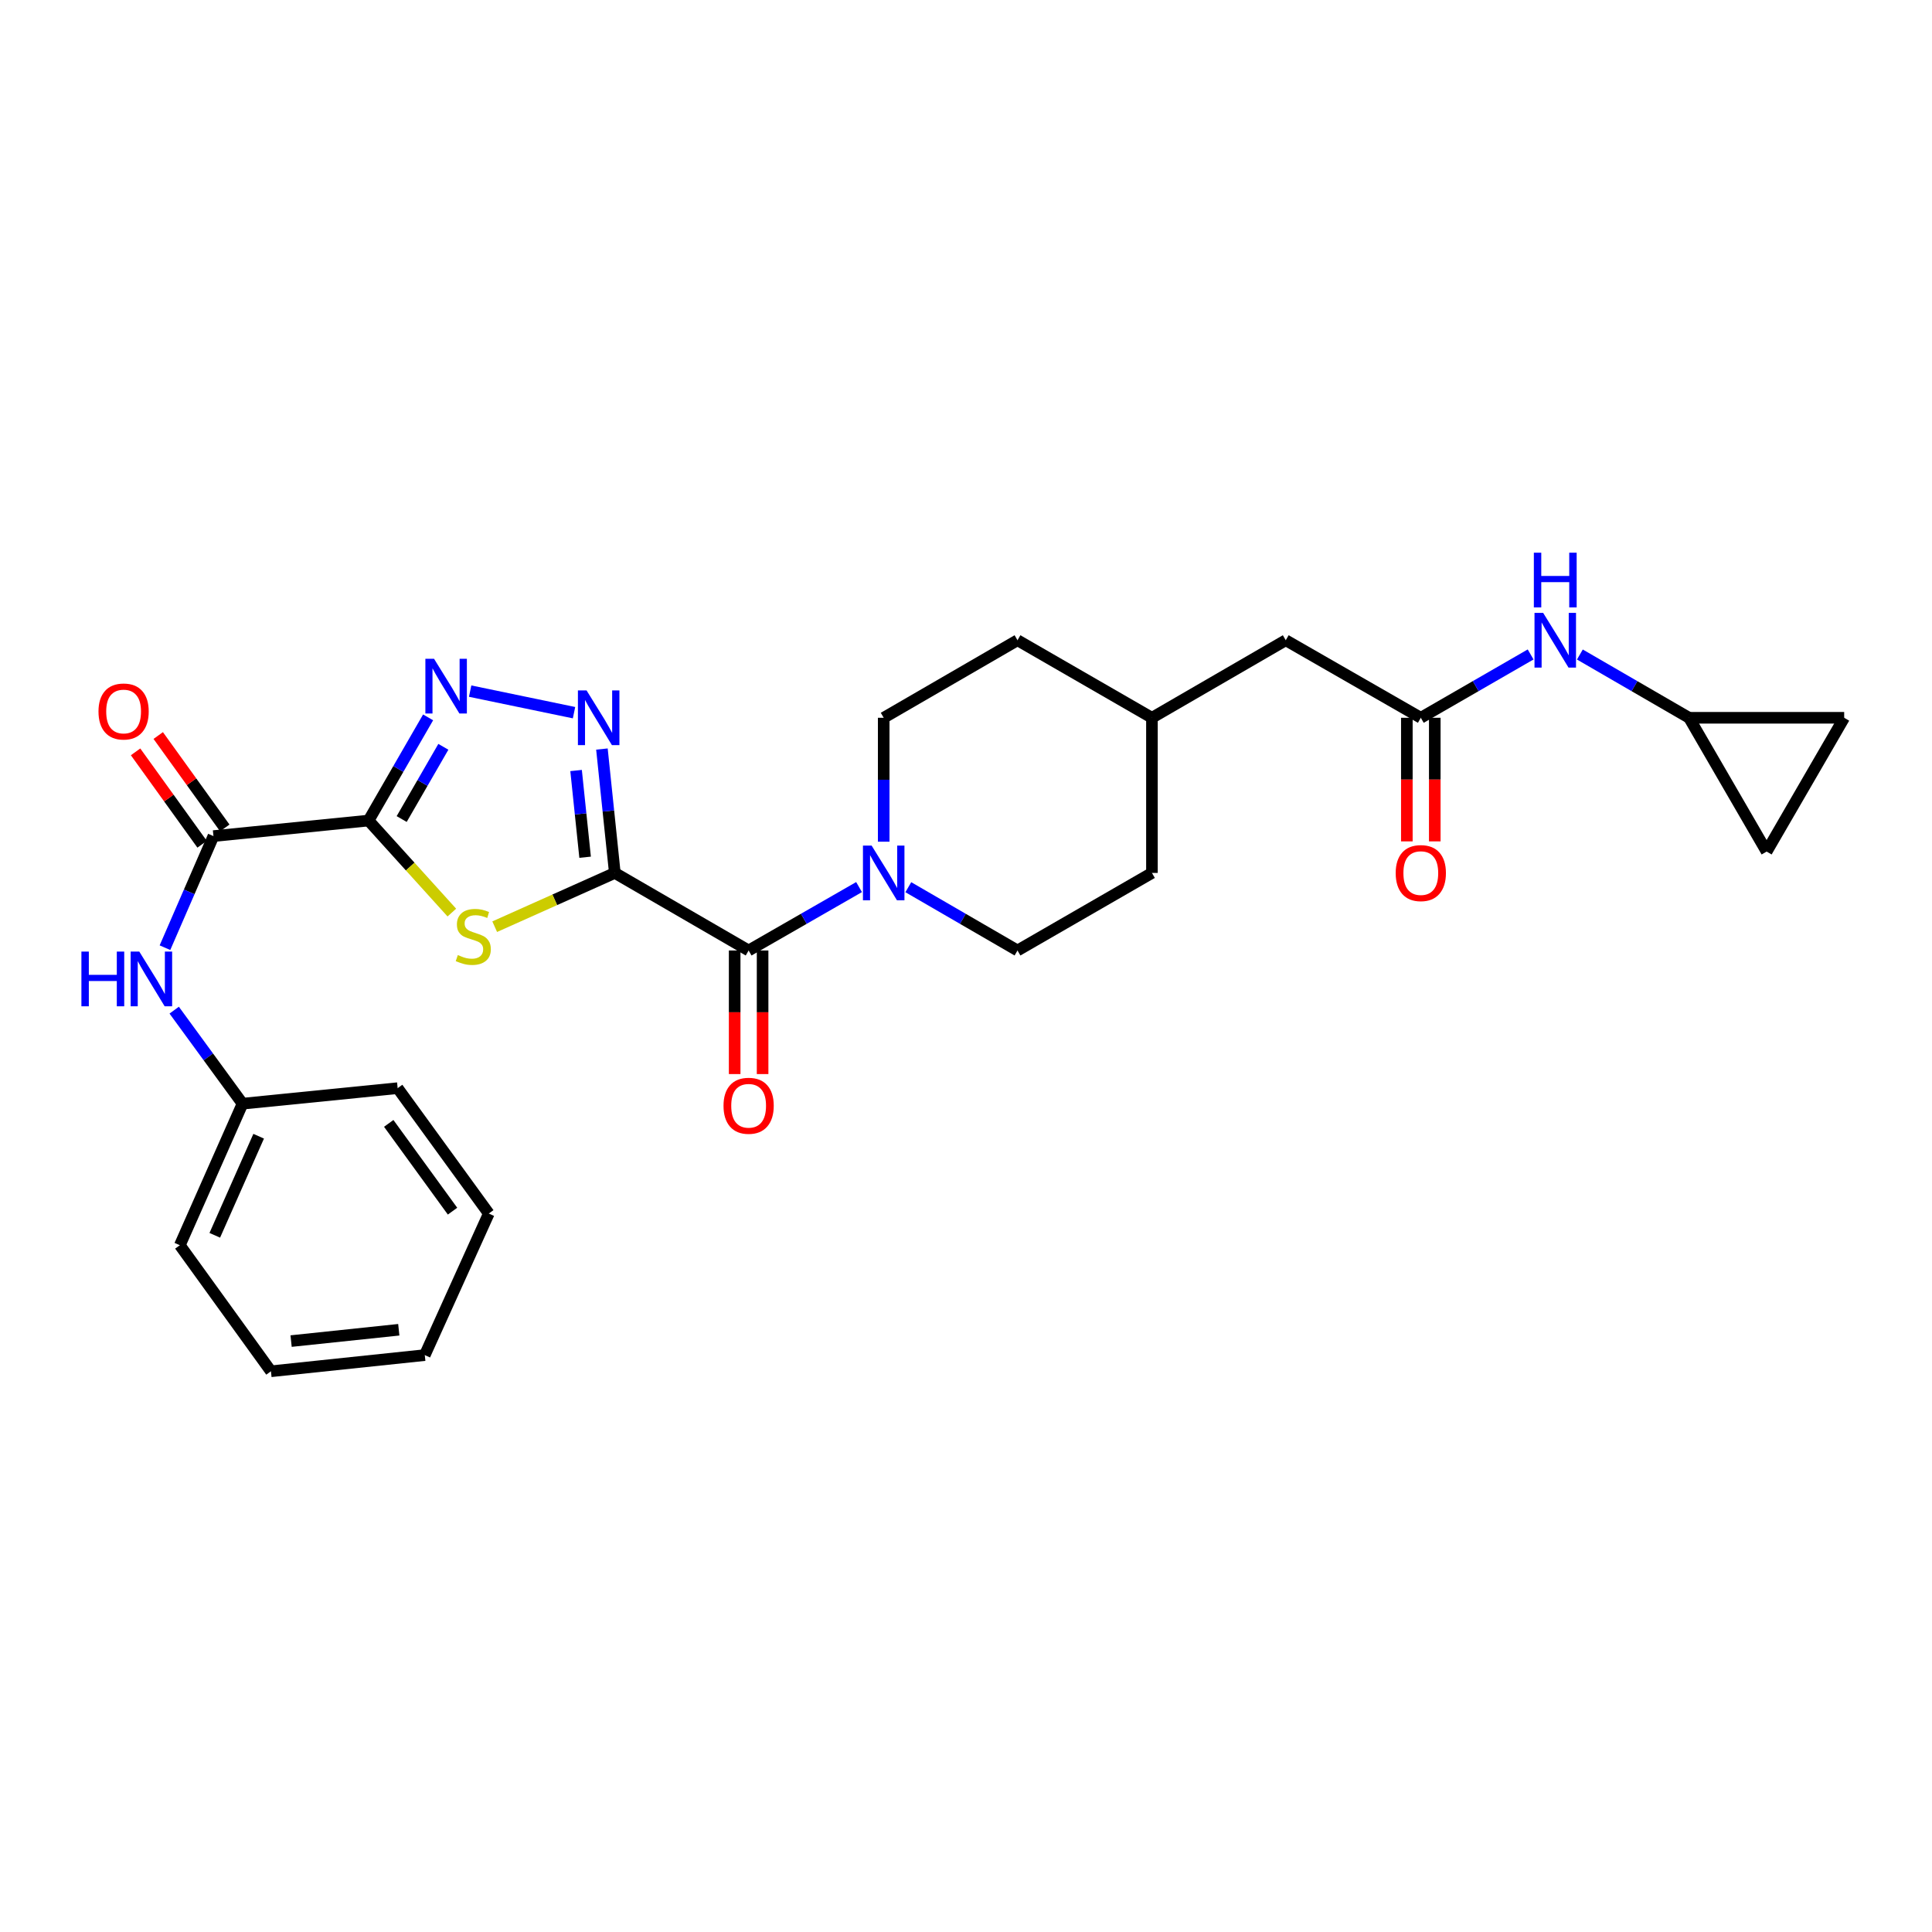 <?xml version='1.0' encoding='iso-8859-1'?>
<svg version='1.1' baseProfile='full'
              xmlns='http://www.w3.org/2000/svg'
                      xmlns:rdkit='http://www.rdkit.org/xml'
                      xmlns:xlink='http://www.w3.org/1999/xlink'
                  xml:space='preserve'
width='1000px' height='1000px' viewBox='0 0 1000 1000'>
<!-- END OF HEADER -->
<rect style='opacity:1.0;fill:#FFFFFF;stroke:none' width='1000' height='1000' x='0' y='0'> </rect>
<path class='bond-1' d='M 318.23,451.827 L 287.143,465.74' style='fill:none;fill-rule:evenodd;stroke:#000000;stroke-width:6px;stroke-linecap:butt;stroke-linejoin:miter;stroke-opacity:1' />
<path class='bond-1' d='M 287.143,465.74 L 256.056,479.652' style='fill:none;fill-rule:evenodd;stroke:#CCCC00;stroke-width:6px;stroke-linecap:butt;stroke-linejoin:miter;stroke-opacity:1' />
<path class='bond-2' d='M 318.23,451.827 L 314.892,419.765' style='fill:none;fill-rule:evenodd;stroke:#000000;stroke-width:6px;stroke-linecap:butt;stroke-linejoin:miter;stroke-opacity:1' />
<path class='bond-2' d='M 314.892,419.765 L 311.554,387.703' style='fill:none;fill-rule:evenodd;stroke:#0000FF;stroke-width:6px;stroke-linecap:butt;stroke-linejoin:miter;stroke-opacity:1' />
<path class='bond-2' d='M 302.852,443.705 L 300.515,421.261' style='fill:none;fill-rule:evenodd;stroke:#000000;stroke-width:6px;stroke-linecap:butt;stroke-linejoin:miter;stroke-opacity:1' />
<path class='bond-2' d='M 300.515,421.261 L 298.179,398.818' style='fill:none;fill-rule:evenodd;stroke:#0000FF;stroke-width:6px;stroke-linecap:butt;stroke-linejoin:miter;stroke-opacity:1' />
<path class='bond-4' d='M 318.23,451.827 L 387.49,491.97' style='fill:none;fill-rule:evenodd;stroke:#000000;stroke-width:6px;stroke-linecap:butt;stroke-linejoin:miter;stroke-opacity:1' />
<path class='bond-0' d='M 190.766,424.717 L 212.318,448.533' style='fill:none;fill-rule:evenodd;stroke:#000000;stroke-width:6px;stroke-linecap:butt;stroke-linejoin:miter;stroke-opacity:1' />
<path class='bond-0' d='M 212.318,448.533 L 233.87,472.349' style='fill:none;fill-rule:evenodd;stroke:#CCCC00;stroke-width:6px;stroke-linecap:butt;stroke-linejoin:miter;stroke-opacity:1' />
<path class='bond-5' d='M 190.766,424.717 L 110.479,432.763' style='fill:none;fill-rule:evenodd;stroke:#000000;stroke-width:6px;stroke-linecap:butt;stroke-linejoin:miter;stroke-opacity:1' />
<path class='bond-28' d='M 190.766,424.717 L 206.176,398.014' style='fill:none;fill-rule:evenodd;stroke:#000000;stroke-width:6px;stroke-linecap:butt;stroke-linejoin:miter;stroke-opacity:1' />
<path class='bond-28' d='M 206.176,398.014 L 221.586,371.311' style='fill:none;fill-rule:evenodd;stroke:#0000FF;stroke-width:6px;stroke-linecap:butt;stroke-linejoin:miter;stroke-opacity:1' />
<path class='bond-28' d='M 207.908,423.931 L 218.695,405.239' style='fill:none;fill-rule:evenodd;stroke:#000000;stroke-width:6px;stroke-linecap:butt;stroke-linejoin:miter;stroke-opacity:1' />
<path class='bond-28' d='M 218.695,405.239 L 229.482,386.547' style='fill:none;fill-rule:evenodd;stroke:#0000FF;stroke-width:6px;stroke-linecap:butt;stroke-linejoin:miter;stroke-opacity:1' />
<path class='bond-3' d='M 297.114,368.878 L 243.347,357.722' style='fill:none;fill-rule:evenodd;stroke:#0000FF;stroke-width:6px;stroke-linecap:butt;stroke-linejoin:miter;stroke-opacity:1' />
<path class='bond-6' d='M 387.49,491.97 L 416.068,475.56' style='fill:none;fill-rule:evenodd;stroke:#000000;stroke-width:6px;stroke-linecap:butt;stroke-linejoin:miter;stroke-opacity:1' />
<path class='bond-6' d='M 416.068,475.56 L 444.646,459.151' style='fill:none;fill-rule:evenodd;stroke:#0000FF;stroke-width:6px;stroke-linecap:butt;stroke-linejoin:miter;stroke-opacity:1' />
<path class='bond-13' d='M 380.263,491.97 L 380.263,523.953' style='fill:none;fill-rule:evenodd;stroke:#000000;stroke-width:6px;stroke-linecap:butt;stroke-linejoin:miter;stroke-opacity:1' />
<path class='bond-13' d='M 380.263,523.953 L 380.263,555.937' style='fill:none;fill-rule:evenodd;stroke:#FF0000;stroke-width:6px;stroke-linecap:butt;stroke-linejoin:miter;stroke-opacity:1' />
<path class='bond-13' d='M 394.718,491.97 L 394.718,523.953' style='fill:none;fill-rule:evenodd;stroke:#000000;stroke-width:6px;stroke-linecap:butt;stroke-linejoin:miter;stroke-opacity:1' />
<path class='bond-13' d='M 394.718,523.953 L 394.718,555.937' style='fill:none;fill-rule:evenodd;stroke:#FF0000;stroke-width:6px;stroke-linecap:butt;stroke-linejoin:miter;stroke-opacity:1' />
<path class='bond-8' d='M 110.479,432.763 L 97.933,461.643' style='fill:none;fill-rule:evenodd;stroke:#000000;stroke-width:6px;stroke-linecap:butt;stroke-linejoin:miter;stroke-opacity:1' />
<path class='bond-8' d='M 97.933,461.643 L 85.386,490.522' style='fill:none;fill-rule:evenodd;stroke:#0000FF;stroke-width:6px;stroke-linecap:butt;stroke-linejoin:miter;stroke-opacity:1' />
<path class='bond-14' d='M 116.344,428.54 L 99.123,404.625' style='fill:none;fill-rule:evenodd;stroke:#000000;stroke-width:6px;stroke-linecap:butt;stroke-linejoin:miter;stroke-opacity:1' />
<path class='bond-14' d='M 99.123,404.625 L 81.902,380.71' style='fill:none;fill-rule:evenodd;stroke:#FF0000;stroke-width:6px;stroke-linecap:butt;stroke-linejoin:miter;stroke-opacity:1' />
<path class='bond-14' d='M 104.614,436.986 L 87.394,413.071' style='fill:none;fill-rule:evenodd;stroke:#000000;stroke-width:6px;stroke-linecap:butt;stroke-linejoin:miter;stroke-opacity:1' />
<path class='bond-14' d='M 87.394,413.071 L 70.173,389.157' style='fill:none;fill-rule:evenodd;stroke:#FF0000;stroke-width:6px;stroke-linecap:butt;stroke-linejoin:miter;stroke-opacity:1' />
<path class='bond-15' d='M 470.143,459.212 L 498.399,475.591' style='fill:none;fill-rule:evenodd;stroke:#0000FF;stroke-width:6px;stroke-linecap:butt;stroke-linejoin:miter;stroke-opacity:1' />
<path class='bond-15' d='M 498.399,475.591 L 526.654,491.97' style='fill:none;fill-rule:evenodd;stroke:#000000;stroke-width:6px;stroke-linecap:butt;stroke-linejoin:miter;stroke-opacity:1' />
<path class='bond-16' d='M 457.402,435.659 L 457.402,403.592' style='fill:none;fill-rule:evenodd;stroke:#0000FF;stroke-width:6px;stroke-linecap:butt;stroke-linejoin:miter;stroke-opacity:1' />
<path class='bond-16' d='M 457.402,403.592 L 457.402,371.524' style='fill:none;fill-rule:evenodd;stroke:#000000;stroke-width:6px;stroke-linecap:butt;stroke-linejoin:miter;stroke-opacity:1' />
<path class='bond-7' d='M 735.408,371.524 L 665.505,331.389' style='fill:none;fill-rule:evenodd;stroke:#000000;stroke-width:6px;stroke-linecap:butt;stroke-linejoin:miter;stroke-opacity:1' />
<path class='bond-10' d='M 735.408,371.524 L 763.829,355.133' style='fill:none;fill-rule:evenodd;stroke:#000000;stroke-width:6px;stroke-linecap:butt;stroke-linejoin:miter;stroke-opacity:1' />
<path class='bond-10' d='M 763.829,355.133 L 792.25,338.742' style='fill:none;fill-rule:evenodd;stroke:#0000FF;stroke-width:6px;stroke-linecap:butt;stroke-linejoin:miter;stroke-opacity:1' />
<path class='bond-17' d='M 728.181,371.524 L 728.181,403.512' style='fill:none;fill-rule:evenodd;stroke:#000000;stroke-width:6px;stroke-linecap:butt;stroke-linejoin:miter;stroke-opacity:1' />
<path class='bond-17' d='M 728.181,403.512 L 728.181,435.499' style='fill:none;fill-rule:evenodd;stroke:#FF0000;stroke-width:6px;stroke-linecap:butt;stroke-linejoin:miter;stroke-opacity:1' />
<path class='bond-17' d='M 742.636,371.524 L 742.636,403.512' style='fill:none;fill-rule:evenodd;stroke:#000000;stroke-width:6px;stroke-linecap:butt;stroke-linejoin:miter;stroke-opacity:1' />
<path class='bond-17' d='M 742.636,403.512 L 742.636,435.499' style='fill:none;fill-rule:evenodd;stroke:#FF0000;stroke-width:6px;stroke-linecap:butt;stroke-linejoin:miter;stroke-opacity:1' />
<path class='bond-19' d='M 90.166,522.856 L 107.851,547.059' style='fill:none;fill-rule:evenodd;stroke:#0000FF;stroke-width:6px;stroke-linecap:butt;stroke-linejoin:miter;stroke-opacity:1' />
<path class='bond-19' d='M 107.851,547.059 L 125.536,571.261' style='fill:none;fill-rule:evenodd;stroke:#000000;stroke-width:6px;stroke-linecap:butt;stroke-linejoin:miter;stroke-opacity:1' />
<path class='bond-9' d='M 874.259,371.524 L 845.999,355.149' style='fill:none;fill-rule:evenodd;stroke:#000000;stroke-width:6px;stroke-linecap:butt;stroke-linejoin:miter;stroke-opacity:1' />
<path class='bond-9' d='M 845.999,355.149 L 817.74,338.773' style='fill:none;fill-rule:evenodd;stroke:#0000FF;stroke-width:6px;stroke-linecap:butt;stroke-linejoin:miter;stroke-opacity:1' />
<path class='bond-11' d='M 874.259,371.524 L 954.545,371.524' style='fill:none;fill-rule:evenodd;stroke:#000000;stroke-width:6px;stroke-linecap:butt;stroke-linejoin:miter;stroke-opacity:1' />
<path class='bond-12' d='M 874.259,371.524 L 914.402,440.777' style='fill:none;fill-rule:evenodd;stroke:#000000;stroke-width:6px;stroke-linecap:butt;stroke-linejoin:miter;stroke-opacity:1' />
<path class='bond-31' d='M 954.545,371.524 L 914.402,440.777' style='fill:none;fill-rule:evenodd;stroke:#000000;stroke-width:6px;stroke-linecap:butt;stroke-linejoin:miter;stroke-opacity:1' />
<path class='bond-20' d='M 526.654,491.97 L 596.244,451.827' style='fill:none;fill-rule:evenodd;stroke:#000000;stroke-width:6px;stroke-linecap:butt;stroke-linejoin:miter;stroke-opacity:1' />
<path class='bond-21' d='M 457.402,371.524 L 526.654,331.389' style='fill:none;fill-rule:evenodd;stroke:#000000;stroke-width:6px;stroke-linecap:butt;stroke-linejoin:miter;stroke-opacity:1' />
<path class='bond-18' d='M 665.505,331.389 L 596.244,371.524' style='fill:none;fill-rule:evenodd;stroke:#000000;stroke-width:6px;stroke-linecap:butt;stroke-linejoin:miter;stroke-opacity:1' />
<path class='bond-23' d='M 125.536,571.261 L 93.086,644.528' style='fill:none;fill-rule:evenodd;stroke:#000000;stroke-width:6px;stroke-linecap:butt;stroke-linejoin:miter;stroke-opacity:1' />
<path class='bond-23' d='M 133.885,588.104 L 111.17,639.392' style='fill:none;fill-rule:evenodd;stroke:#000000;stroke-width:6px;stroke-linecap:butt;stroke-linejoin:miter;stroke-opacity:1' />
<path class='bond-24' d='M 125.536,571.261 L 205.822,563.23' style='fill:none;fill-rule:evenodd;stroke:#000000;stroke-width:6px;stroke-linecap:butt;stroke-linejoin:miter;stroke-opacity:1' />
<path class='bond-29' d='M 596.244,451.827 L 596.244,371.524' style='fill:none;fill-rule:evenodd;stroke:#000000;stroke-width:6px;stroke-linecap:butt;stroke-linejoin:miter;stroke-opacity:1' />
<path class='bond-22' d='M 526.654,331.389 L 596.244,371.524' style='fill:none;fill-rule:evenodd;stroke:#000000;stroke-width:6px;stroke-linecap:butt;stroke-linejoin:miter;stroke-opacity:1' />
<path class='bond-26' d='M 93.086,644.528 L 140.239,709.774' style='fill:none;fill-rule:evenodd;stroke:#000000;stroke-width:6px;stroke-linecap:butt;stroke-linejoin:miter;stroke-opacity:1' />
<path class='bond-25' d='M 205.822,563.23 L 253,628.131' style='fill:none;fill-rule:evenodd;stroke:#000000;stroke-width:6px;stroke-linecap:butt;stroke-linejoin:miter;stroke-opacity:1' />
<path class='bond-25' d='M 201.207,581.464 L 234.232,626.895' style='fill:none;fill-rule:evenodd;stroke:#000000;stroke-width:6px;stroke-linecap:butt;stroke-linejoin:miter;stroke-opacity:1' />
<path class='bond-27' d='M 253,628.131 L 219.867,701.399' style='fill:none;fill-rule:evenodd;stroke:#000000;stroke-width:6px;stroke-linecap:butt;stroke-linejoin:miter;stroke-opacity:1' />
<path class='bond-30' d='M 140.239,709.774 L 219.867,701.399' style='fill:none;fill-rule:evenodd;stroke:#000000;stroke-width:6px;stroke-linecap:butt;stroke-linejoin:miter;stroke-opacity:1' />
<path class='bond-30' d='M 150.672,694.143 L 206.411,688.28' style='fill:none;fill-rule:evenodd;stroke:#000000;stroke-width:6px;stroke-linecap:butt;stroke-linejoin:miter;stroke-opacity:1' />
<path  class='atom-2' d='M 236.97 494.334
Q 237.29 494.454, 238.61 495.014
Q 239.93 495.574, 241.37 495.934
Q 242.85 496.254, 244.29 496.254
Q 246.97 496.254, 248.53 494.974
Q 250.09 493.654, 250.09 491.374
Q 250.09 489.814, 249.29 488.854
Q 248.53 487.894, 247.33 487.374
Q 246.13 486.854, 244.13 486.254
Q 241.61 485.494, 240.09 484.774
Q 238.61 484.054, 237.53 482.534
Q 236.49 481.014, 236.49 478.454
Q 236.49 474.894, 238.89 472.694
Q 241.33 470.494, 246.13 470.494
Q 249.41 470.494, 253.13 472.054
L 252.21 475.134
Q 248.81 473.734, 246.25 473.734
Q 243.49 473.734, 241.97 474.894
Q 240.45 476.014, 240.49 477.974
Q 240.49 479.494, 241.25 480.414
Q 242.05 481.334, 243.17 481.854
Q 244.33 482.374, 246.25 482.974
Q 248.81 483.774, 250.33 484.574
Q 251.85 485.374, 252.93 487.014
Q 254.05 488.614, 254.05 491.374
Q 254.05 495.294, 251.41 497.414
Q 248.81 499.494, 244.45 499.494
Q 241.93 499.494, 240.01 498.934
Q 238.13 498.414, 235.89 497.494
L 236.97 494.334
' fill='#CCCC00'/>
<path  class='atom-3' d='M 303.61 357.364
L 312.89 372.364
Q 313.81 373.844, 315.29 376.524
Q 316.77 379.204, 316.85 379.364
L 316.85 357.364
L 320.61 357.364
L 320.61 385.684
L 316.73 385.684
L 306.77 369.284
Q 305.61 367.364, 304.37 365.164
Q 303.17 362.964, 302.81 362.284
L 302.81 385.684
L 299.13 385.684
L 299.13 357.364
L 303.61 357.364
' fill='#0000FF'/>
<path  class='atom-4' d='M 224.657 340.983
L 233.937 355.983
Q 234.857 357.463, 236.337 360.143
Q 237.817 362.823, 237.897 362.983
L 237.897 340.983
L 241.657 340.983
L 241.657 369.303
L 237.777 369.303
L 227.817 352.903
Q 226.657 350.983, 225.417 348.783
Q 224.217 346.583, 223.857 345.903
L 223.857 369.303
L 220.177 369.303
L 220.177 340.983
L 224.657 340.983
' fill='#0000FF'/>
<path  class='atom-7' d='M 451.142 437.667
L 460.422 452.667
Q 461.342 454.147, 462.822 456.827
Q 464.302 459.507, 464.382 459.667
L 464.382 437.667
L 468.142 437.667
L 468.142 465.987
L 464.262 465.987
L 454.302 449.587
Q 453.142 447.667, 451.902 445.467
Q 450.702 443.267, 450.342 442.587
L 450.342 465.987
L 446.662 465.987
L 446.662 437.667
L 451.142 437.667
' fill='#0000FF'/>
<path  class='atom-9' d='M 42.138 492.537
L 45.978 492.537
L 45.978 504.577
L 60.458 504.577
L 60.458 492.537
L 64.298 492.537
L 64.298 520.857
L 60.458 520.857
L 60.458 507.777
L 45.978 507.777
L 45.978 520.857
L 42.138 520.857
L 42.138 492.537
' fill='#0000FF'/>
<path  class='atom-9' d='M 72.098 492.537
L 81.378 507.537
Q 82.298 509.017, 83.778 511.697
Q 85.258 514.377, 85.338 514.537
L 85.338 492.537
L 89.098 492.537
L 89.098 520.857
L 85.218 520.857
L 75.258 504.457
Q 74.098 502.537, 72.858 500.337
Q 71.658 498.137, 71.298 497.457
L 71.298 520.857
L 67.618 520.857
L 67.618 492.537
L 72.098 492.537
' fill='#0000FF'/>
<path  class='atom-11' d='M 798.738 317.229
L 808.018 332.229
Q 808.938 333.709, 810.418 336.389
Q 811.898 339.069, 811.978 339.229
L 811.978 317.229
L 815.738 317.229
L 815.738 345.549
L 811.858 345.549
L 801.898 329.149
Q 800.738 327.229, 799.498 325.029
Q 798.298 322.829, 797.938 322.149
L 797.938 345.549
L 794.258 345.549
L 794.258 317.229
L 798.738 317.229
' fill='#0000FF'/>
<path  class='atom-11' d='M 793.918 286.077
L 797.758 286.077
L 797.758 298.117
L 812.238 298.117
L 812.238 286.077
L 816.078 286.077
L 816.078 314.397
L 812.238 314.397
L 812.238 301.317
L 797.758 301.317
L 797.758 314.397
L 793.918 314.397
L 793.918 286.077
' fill='#0000FF'/>
<path  class='atom-14' d='M 374.49 572.344
Q 374.49 565.544, 377.85 561.744
Q 381.21 557.944, 387.49 557.944
Q 393.77 557.944, 397.13 561.744
Q 400.49 565.544, 400.49 572.344
Q 400.49 579.224, 397.09 583.144
Q 393.69 587.024, 387.49 587.024
Q 381.25 587.024, 377.85 583.144
Q 374.49 579.264, 374.49 572.344
M 387.49 583.824
Q 391.81 583.824, 394.13 580.944
Q 396.49 578.024, 396.49 572.344
Q 396.49 566.784, 394.13 563.984
Q 391.81 561.144, 387.49 561.144
Q 383.17 561.144, 380.81 563.944
Q 378.49 566.744, 378.49 572.344
Q 378.49 578.064, 380.81 580.944
Q 383.17 583.824, 387.49 583.824
' fill='#FF0000'/>
<path  class='atom-15' d='M 50.976 368.264
Q 50.976 361.464, 54.336 357.664
Q 57.696 353.864, 63.976 353.864
Q 70.256 353.864, 73.616 357.664
Q 76.976 361.464, 76.976 368.264
Q 76.976 375.144, 73.576 379.064
Q 70.176 382.944, 63.976 382.944
Q 57.736 382.944, 54.336 379.064
Q 50.976 375.184, 50.976 368.264
M 63.976 379.744
Q 68.296 379.744, 70.616 376.864
Q 72.976 373.944, 72.976 368.264
Q 72.976 362.704, 70.616 359.904
Q 68.296 357.064, 63.976 357.064
Q 59.656 357.064, 57.296 359.864
Q 54.976 362.664, 54.976 368.264
Q 54.976 373.984, 57.296 376.864
Q 59.656 379.744, 63.976 379.744
' fill='#FF0000'/>
<path  class='atom-18' d='M 722.408 451.907
Q 722.408 445.107, 725.768 441.307
Q 729.128 437.507, 735.408 437.507
Q 741.688 437.507, 745.048 441.307
Q 748.408 445.107, 748.408 451.907
Q 748.408 458.787, 745.008 462.707
Q 741.608 466.587, 735.408 466.587
Q 729.168 466.587, 725.768 462.707
Q 722.408 458.827, 722.408 451.907
M 735.408 463.387
Q 739.728 463.387, 742.048 460.507
Q 744.408 457.587, 744.408 451.907
Q 744.408 446.347, 742.048 443.547
Q 739.728 440.707, 735.408 440.707
Q 731.088 440.707, 728.728 443.507
Q 726.408 446.307, 726.408 451.907
Q 726.408 457.627, 728.728 460.507
Q 731.088 463.387, 735.408 463.387
' fill='#FF0000'/>
</svg>
